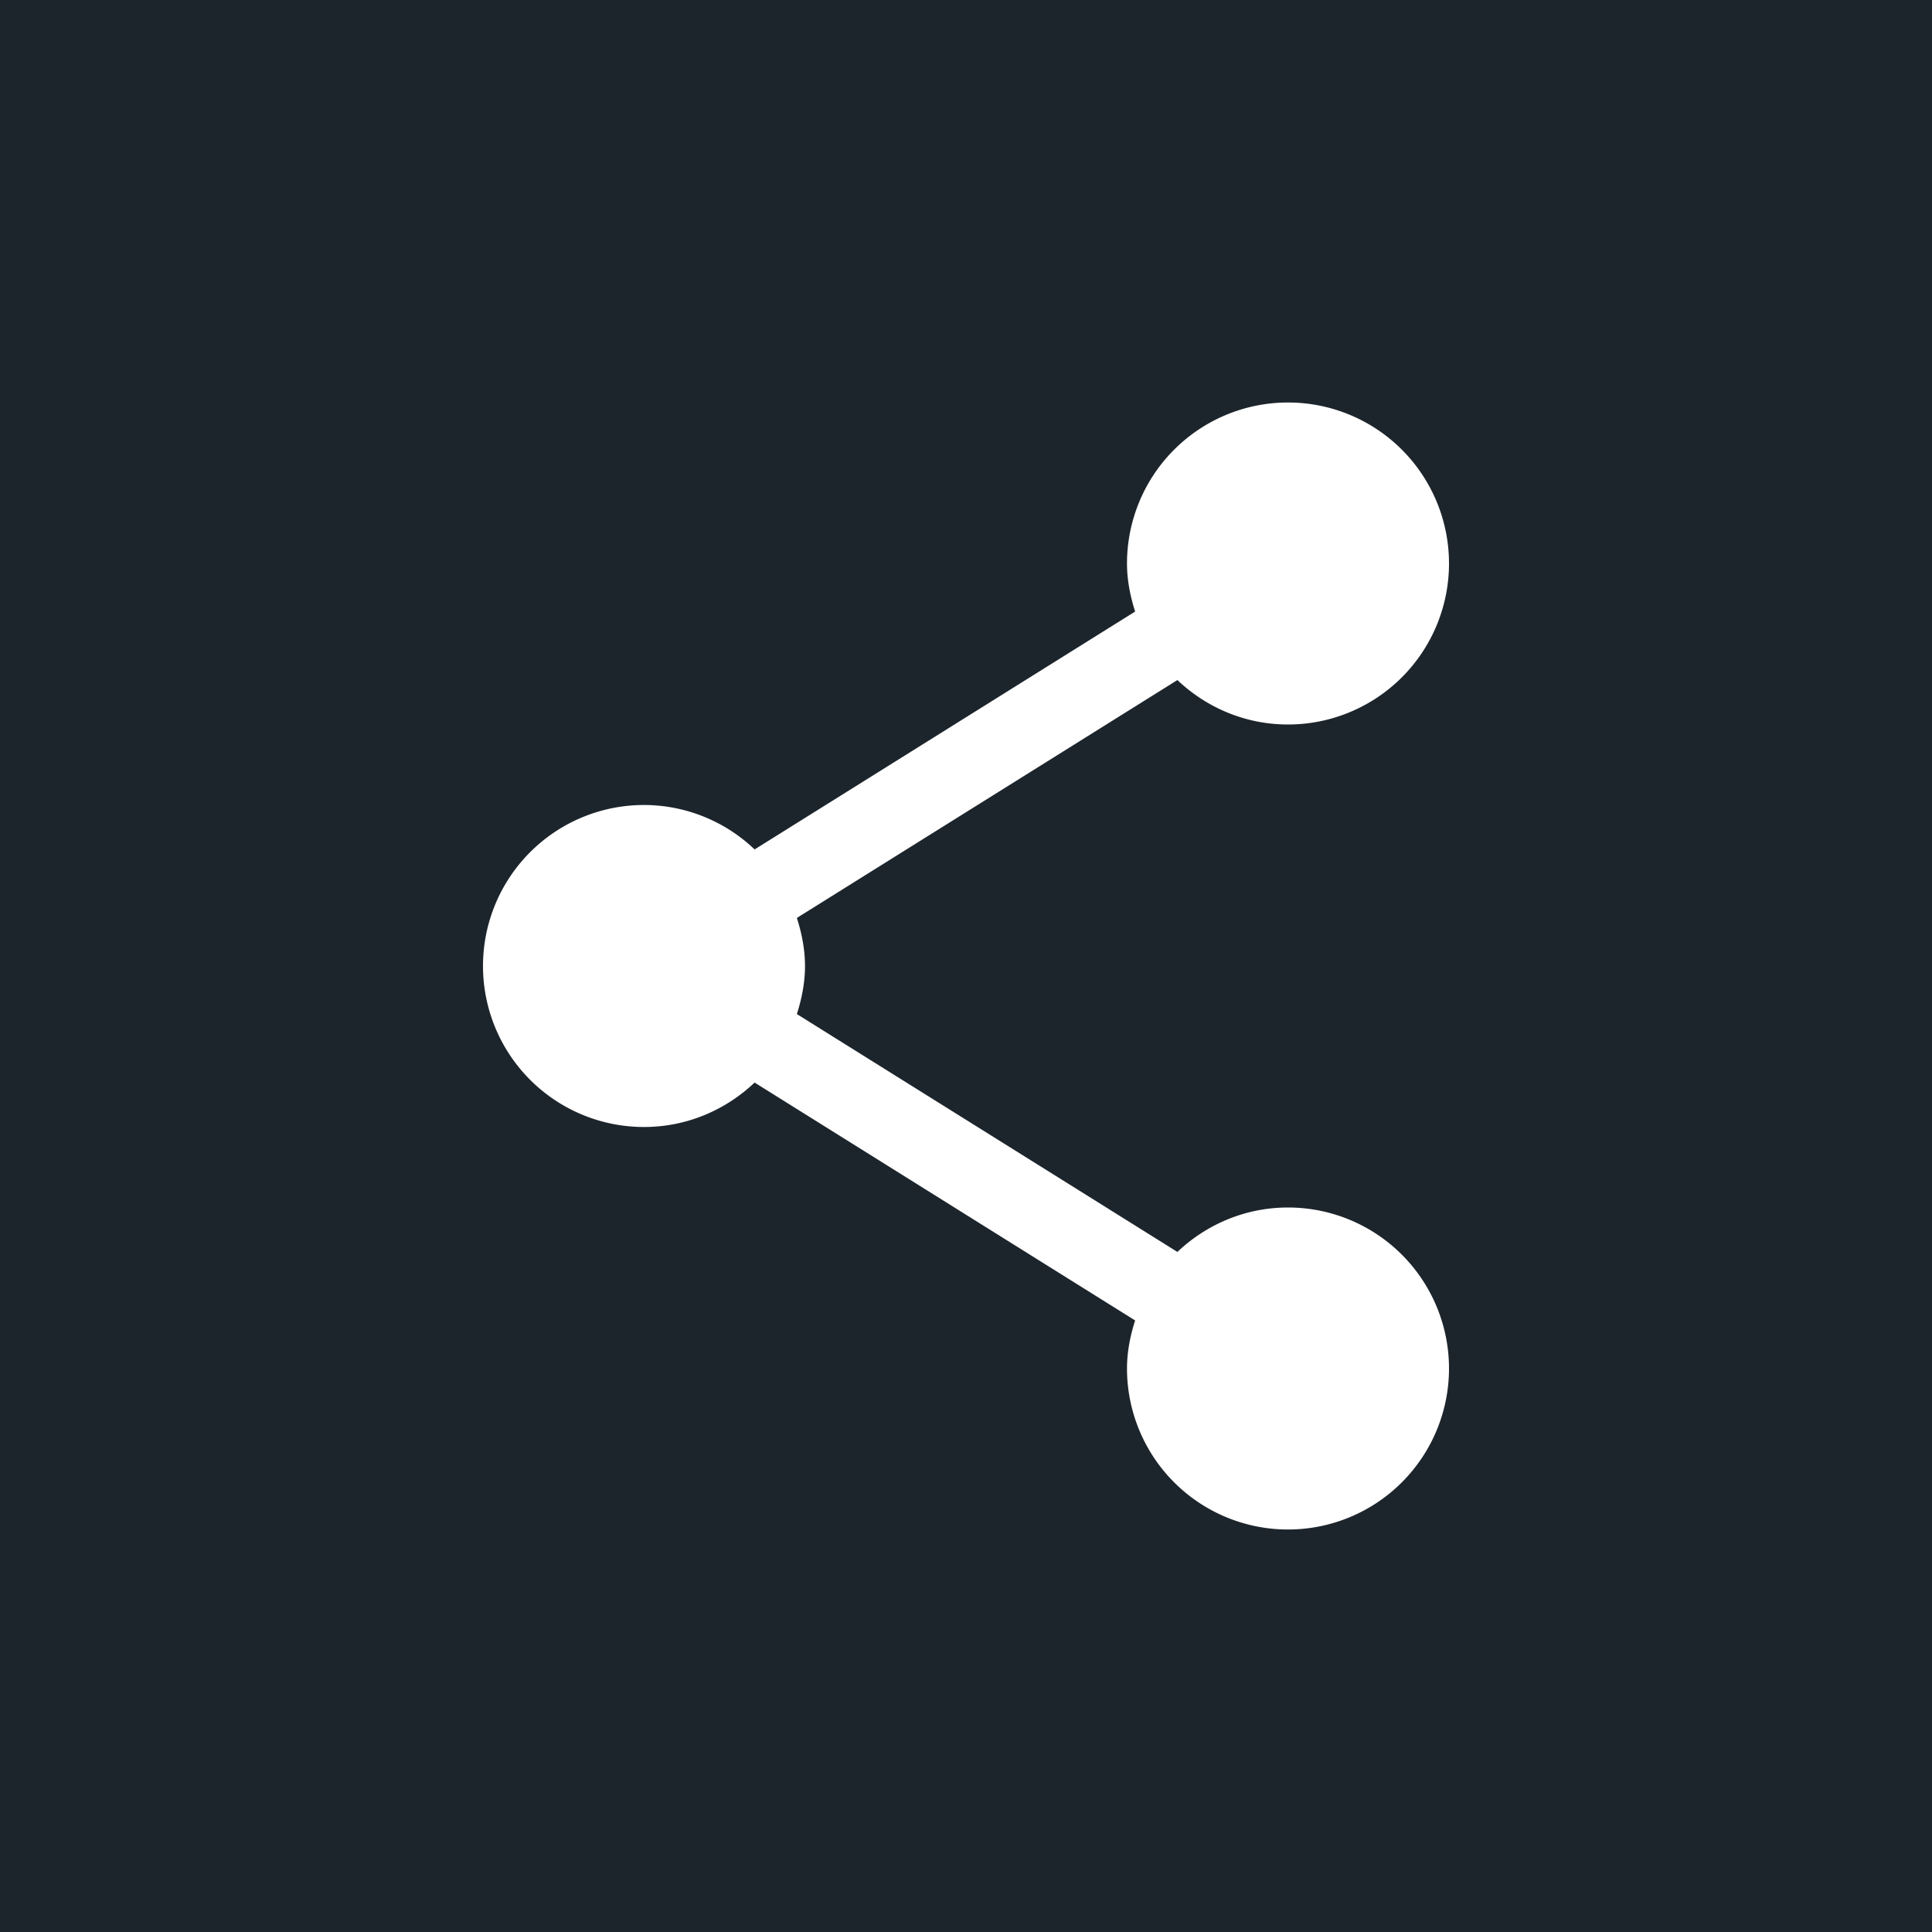<svg xmlns="http://www.w3.org/2000/svg" width="24" height="24" viewBox="0 0 24 24">
    <path fill="#1D252C" fill-rule="nonzero" d="M0 0h24v24H0V0zm16 15c-.533 0-1.015.212-1.374.552l-4.727-2.955c.06-.189.101-.388.101-.597 0-.209-.041-.408-.101-.597l4.727-2.955c.359.34.841.552 1.374.552a2 2 0 1 0-2-2c0 .209.041.408.101.597l-4.727 2.955A1.992 1.992 0 0 0 8 10a2 2 0 0 0 0 4c.533 0 1.015-.212 1.374-.552l4.727 2.955c-.06.189-.101.388-.101.597a2 2 0 1 0 2-2z"/>
</svg>
